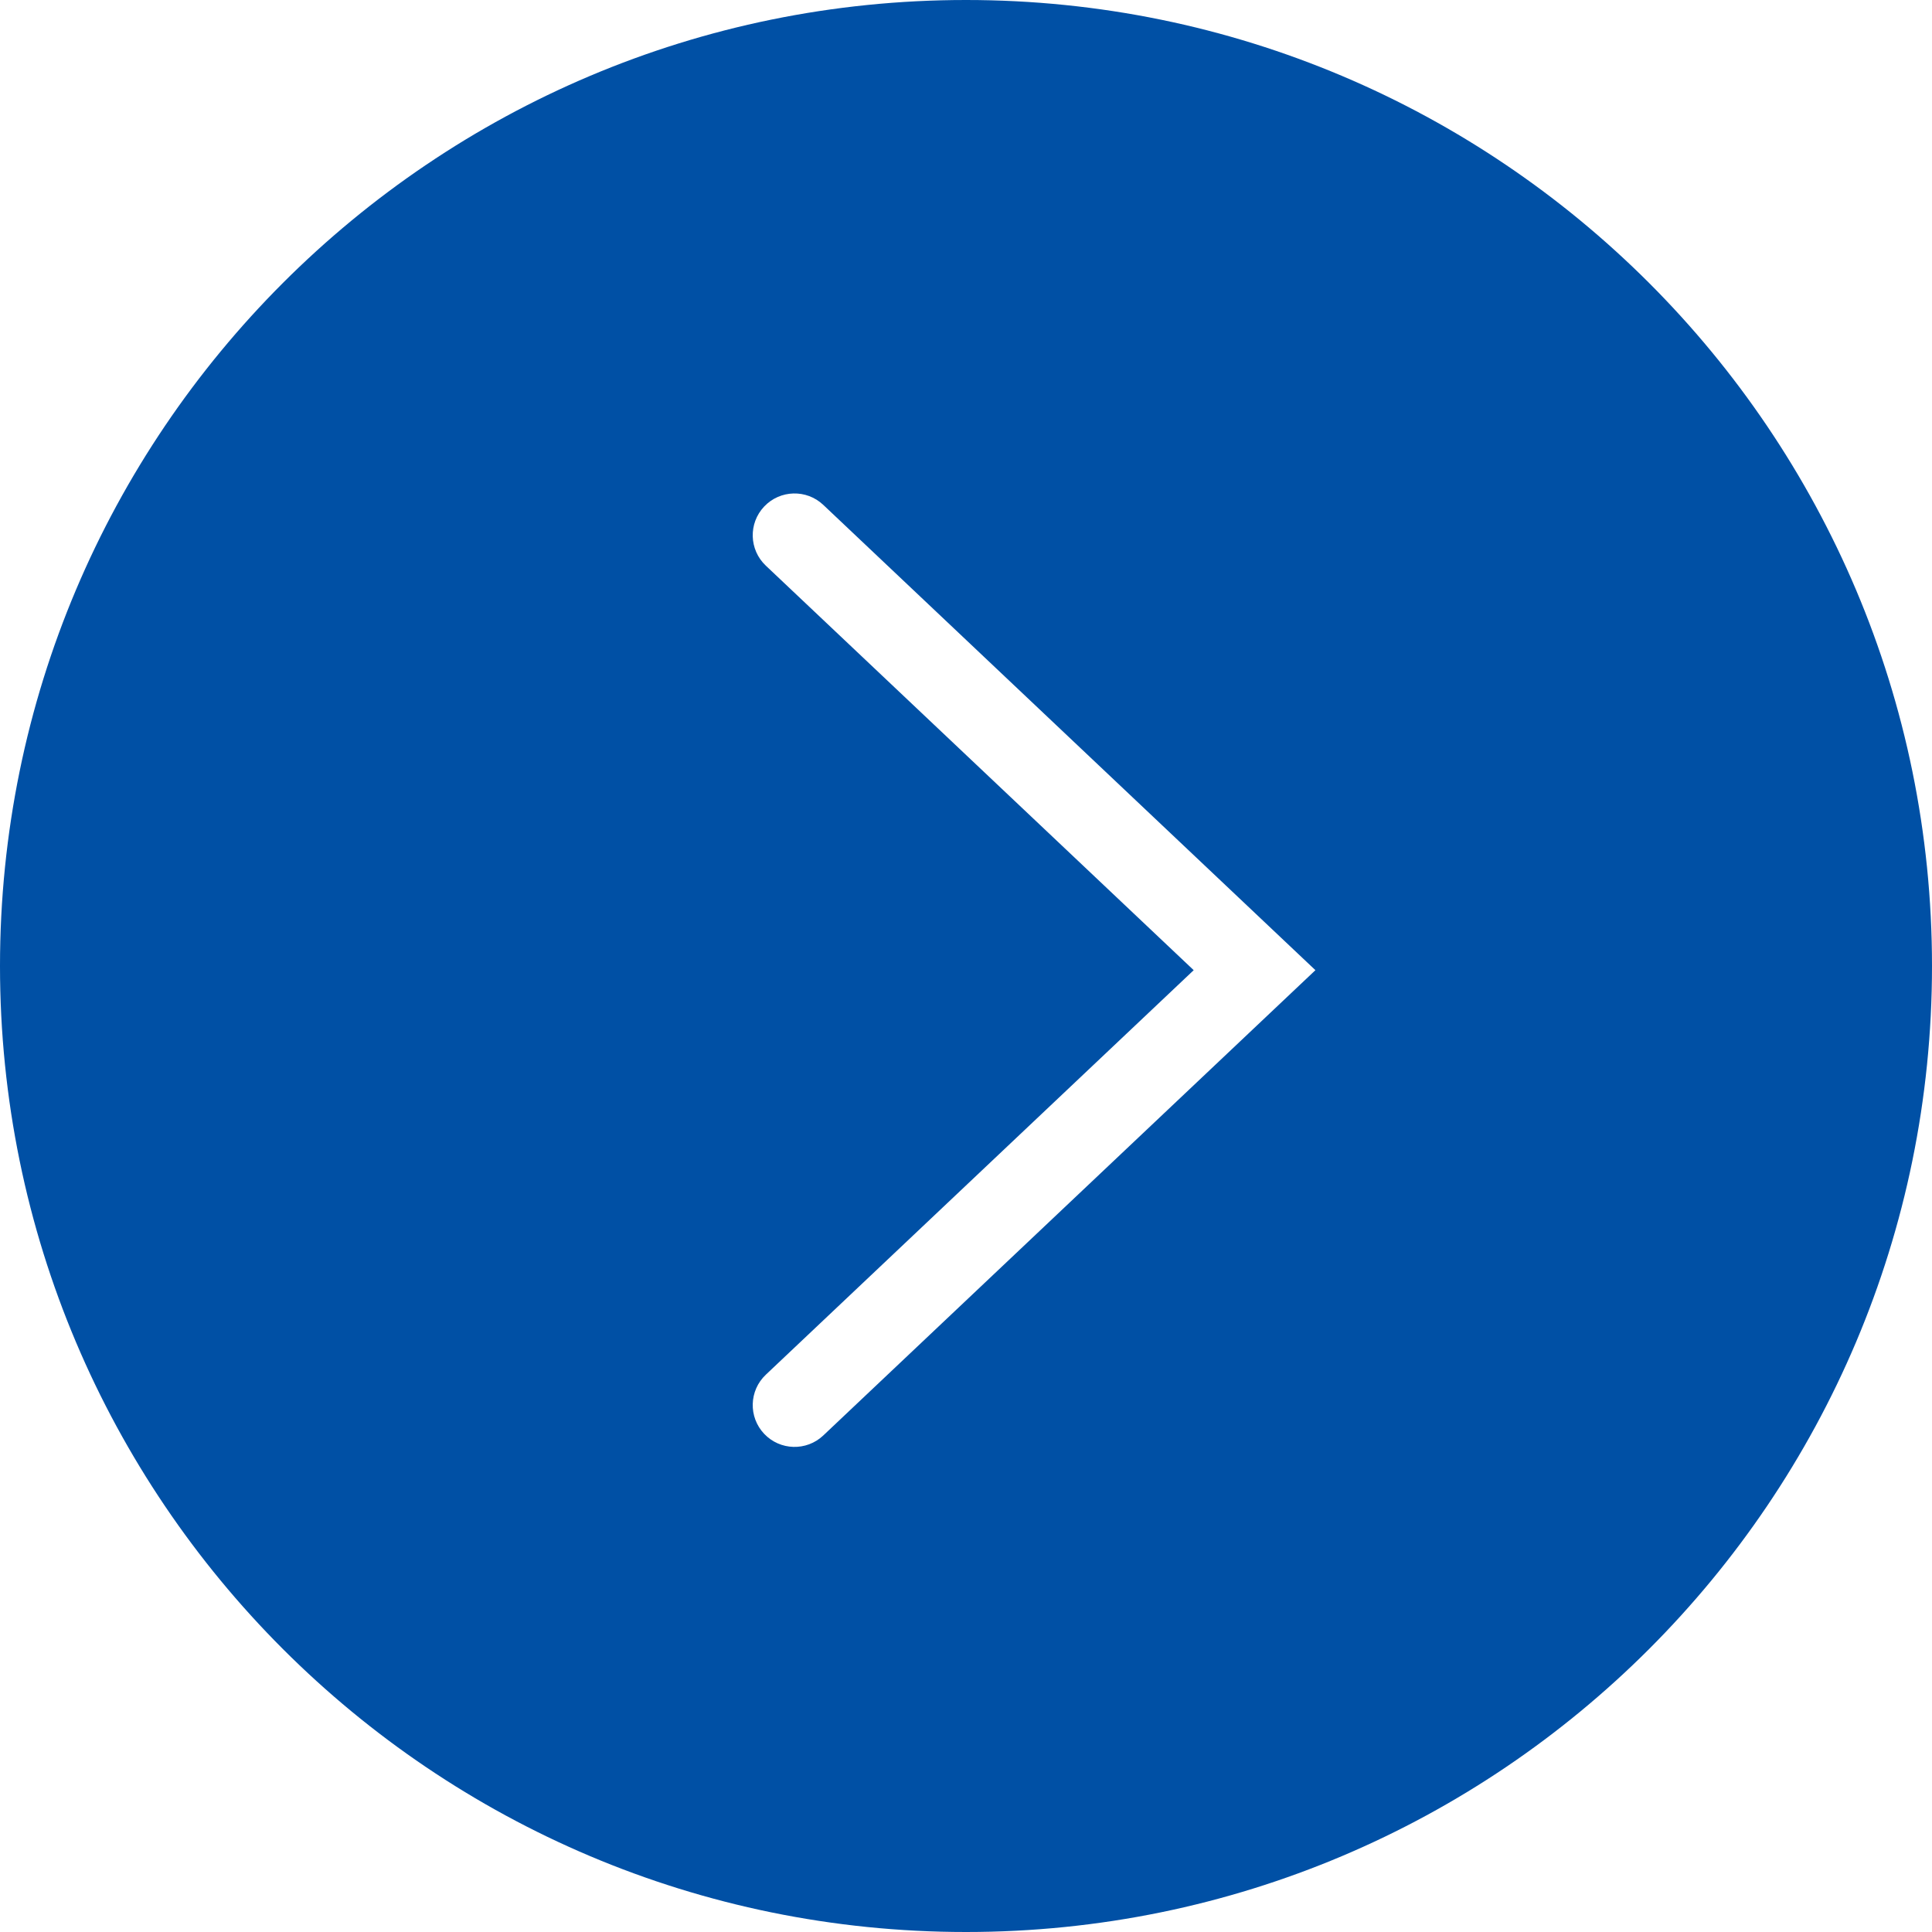 <svg xmlns="http://www.w3.org/2000/svg" width="231" height="231" viewBox="0 0 231 231" fill="none"><path d="M115.5 0C51.711 0 0 51.711 0 115.5C0 179.289 51.711 231 115.5 231C179.289 231 231 179.289 231 115.5C231 51.711 179.289 0 115.5 0ZM91.367 60.565C93.264 58.559 96.429 58.47 98.436 60.367L153.435 112.367L157.278 116L153.435 119.633L98.435 171.633C96.428 173.53 93.264 173.441 91.367 171.435C89.47 169.428 89.559 166.264 91.565 164.367L142.724 116L91.565 67.633C89.559 65.736 89.47 62.572 91.367 60.565Z" fill="#0050A5"></path></svg>